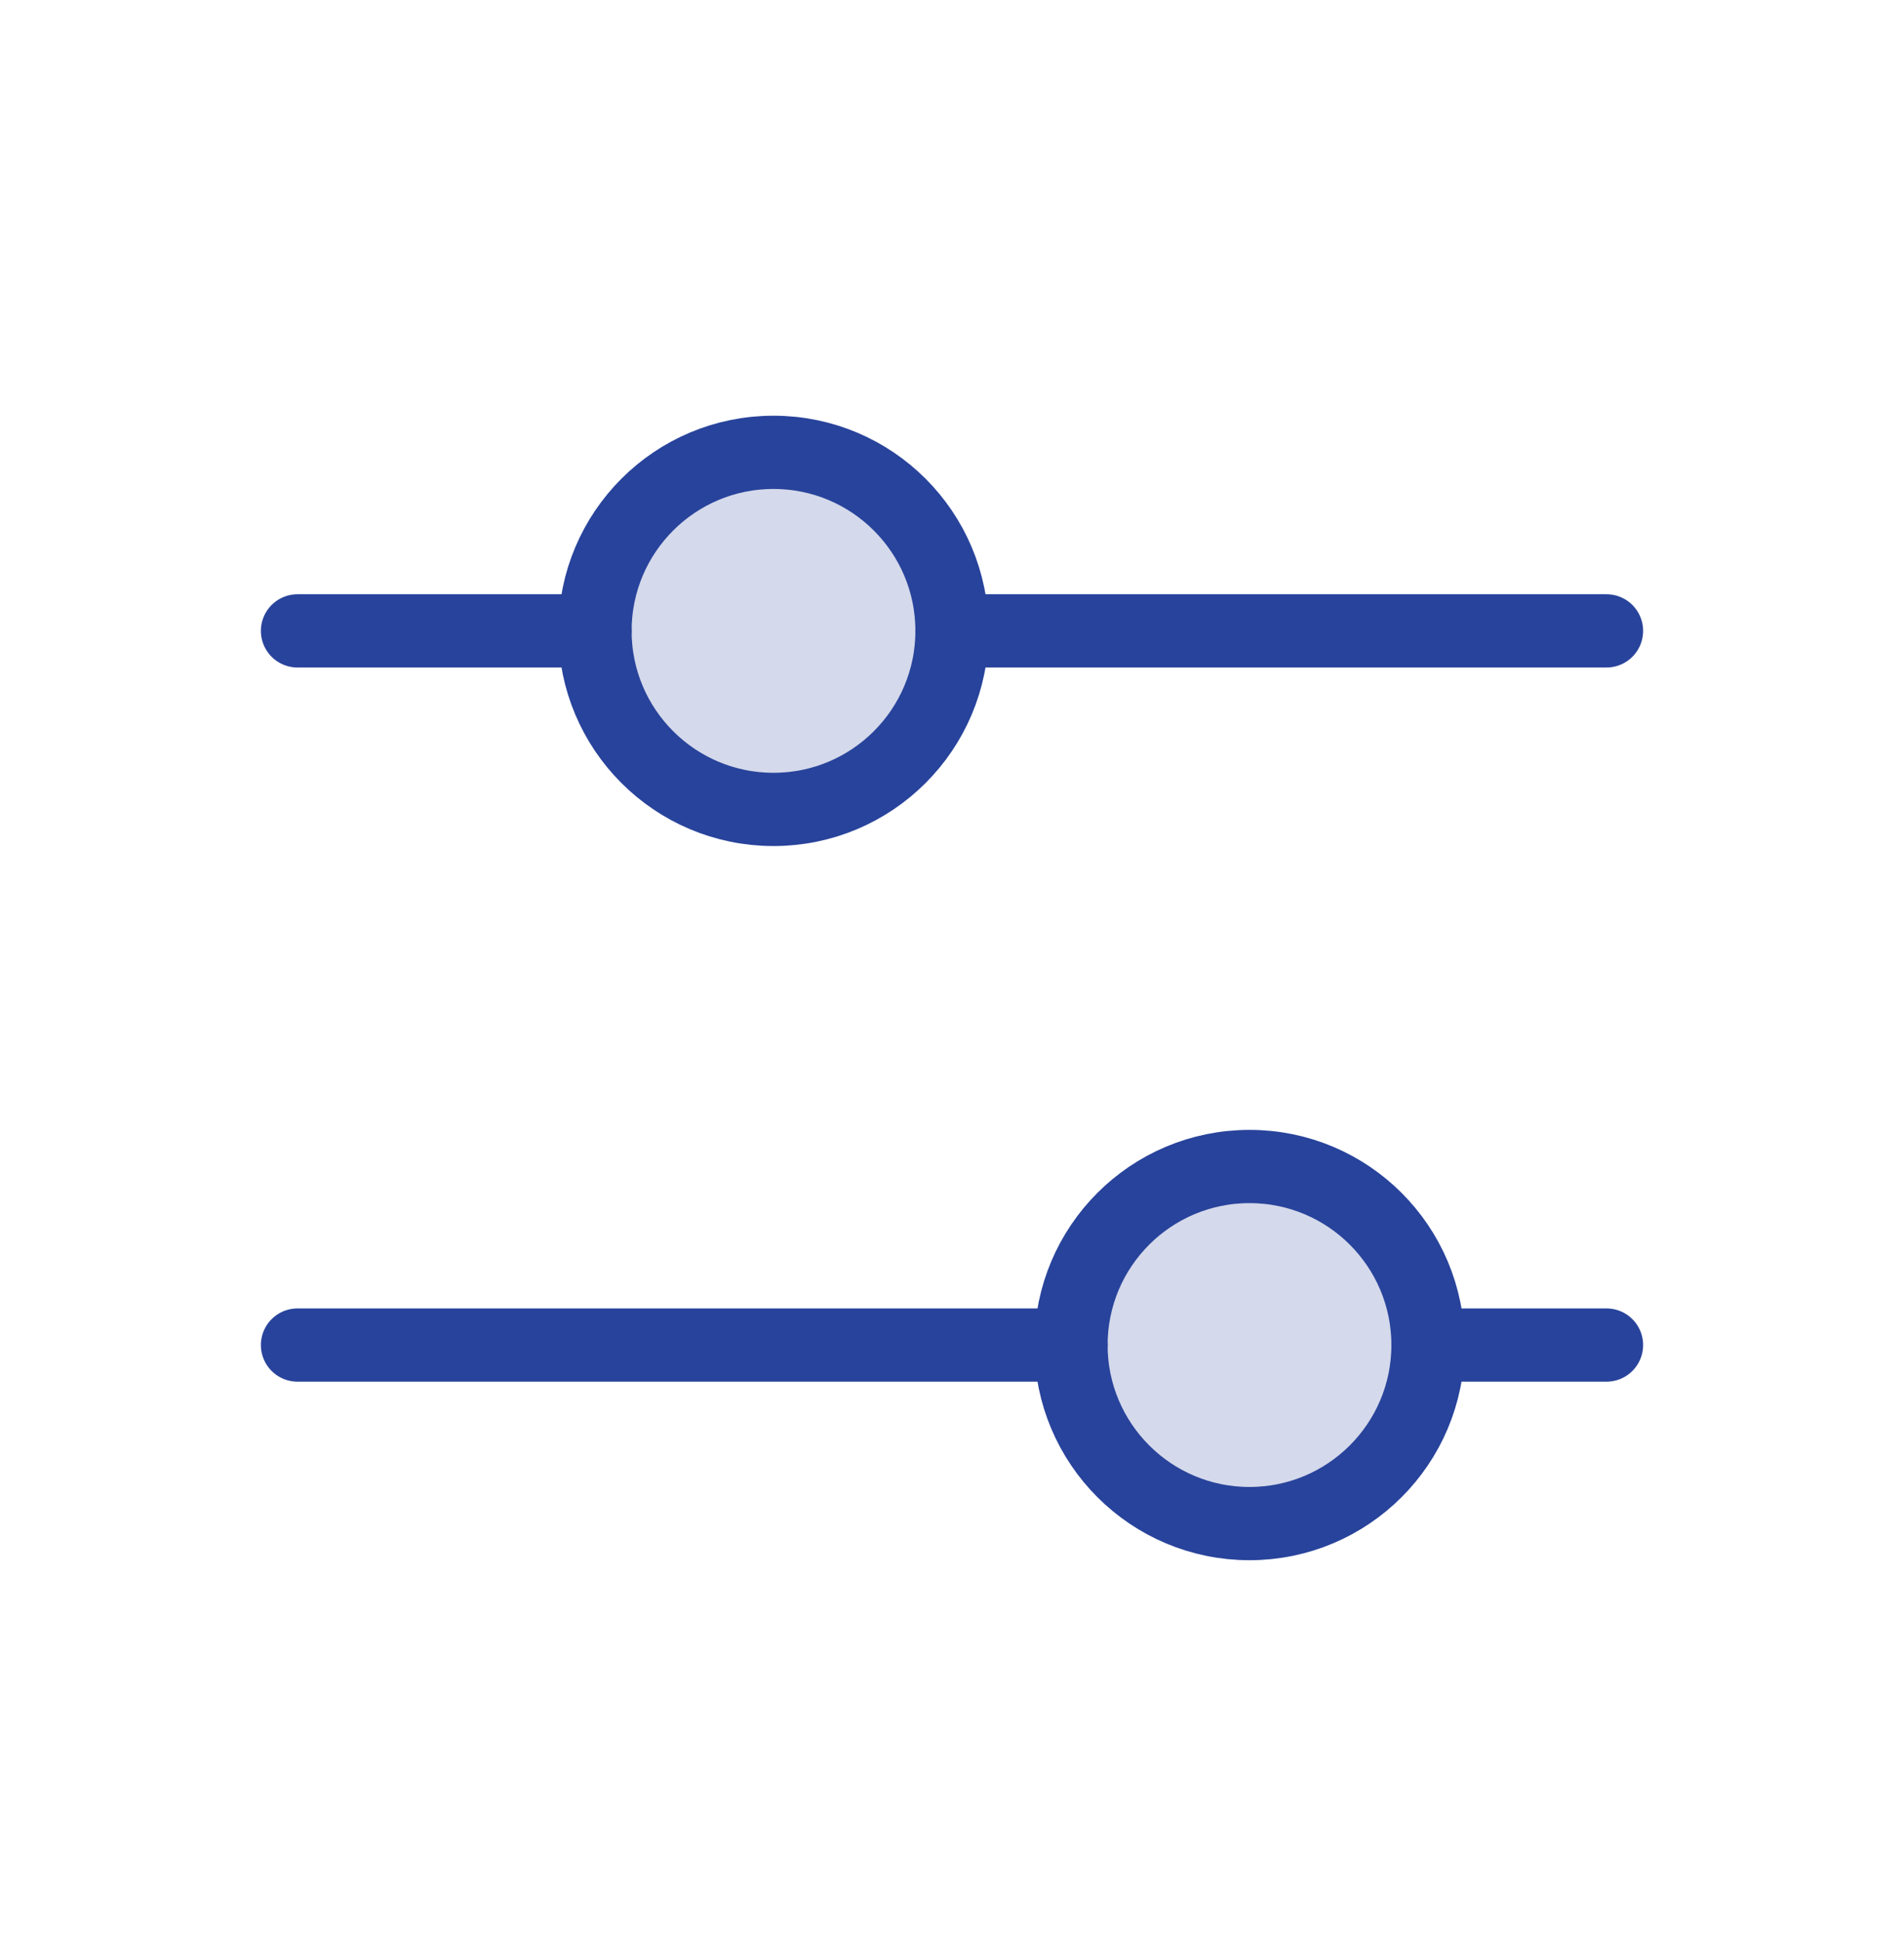 <svg width="52" height="53" viewBox="0 0 52 53" fill="none" xmlns="http://www.w3.org/2000/svg">
<g clip-path="url(#clip0_2858_11079)">
<path opacity="0.2" d="M21.125 22.101C23.817 22.101 26 19.918 26 17.226C26 14.533 23.817 12.351 21.125 12.351C18.433 12.351 16.25 14.533 16.25 17.226C16.25 19.918 18.433 22.101 21.125 22.101Z" fill="#28439B"/>
<path opacity="0.2" d="M34.125 31.913C36.783 31.913 38.938 34.068 38.938 36.726C38.938 39.383 36.783 41.538 34.125 41.538C31.467 41.538 29.312 39.383 29.312 36.726C29.312 34.068 31.467 31.913 34.125 31.913Z" fill="#28439B" stroke="#28439B" stroke-width="0.125"/>
<path d="M21.125 22.101C23.817 22.101 26 19.918 26 17.226C26 14.533 23.817 12.351 21.125 12.351C18.433 12.351 16.25 14.533 16.25 17.226C16.25 19.918 18.433 22.101 21.125 22.101Z" stroke="#28439B" stroke-width="2" stroke-linecap="round" stroke-linejoin="round"/>
<path d="M34.125 41.601C36.817 41.601 39 39.418 39 36.726C39 34.033 36.817 31.851 34.125 31.851C31.433 31.851 29.25 34.033 29.25 36.726C29.25 39.418 31.433 41.601 34.125 41.601Z" stroke="#28439B" stroke-width="2" stroke-linecap="round" stroke-linejoin="round"/>
<path d="M26 17.226H43.875" stroke="#28439B" stroke-width="2" stroke-linecap="round" stroke-linejoin="round"/>
<path d="M8.125 17.226H16.25" stroke="#28439B" stroke-width="2" stroke-linecap="round" stroke-linejoin="round"/>
<path d="M39 36.726H43.875" stroke="#28439B" stroke-width="2" stroke-linecap="round" stroke-linejoin="round"/>
<path d="M8.125 36.726H29.25" stroke="#28439B" stroke-width="2" stroke-linecap="round" stroke-linejoin="round"/>
</g>
<defs>
<clipPath id="clip0_2858_11079">
<rect width="52" height="52" fill="white" transform="translate(0 0.976)"/>
</clipPath>
</defs>
</svg>
